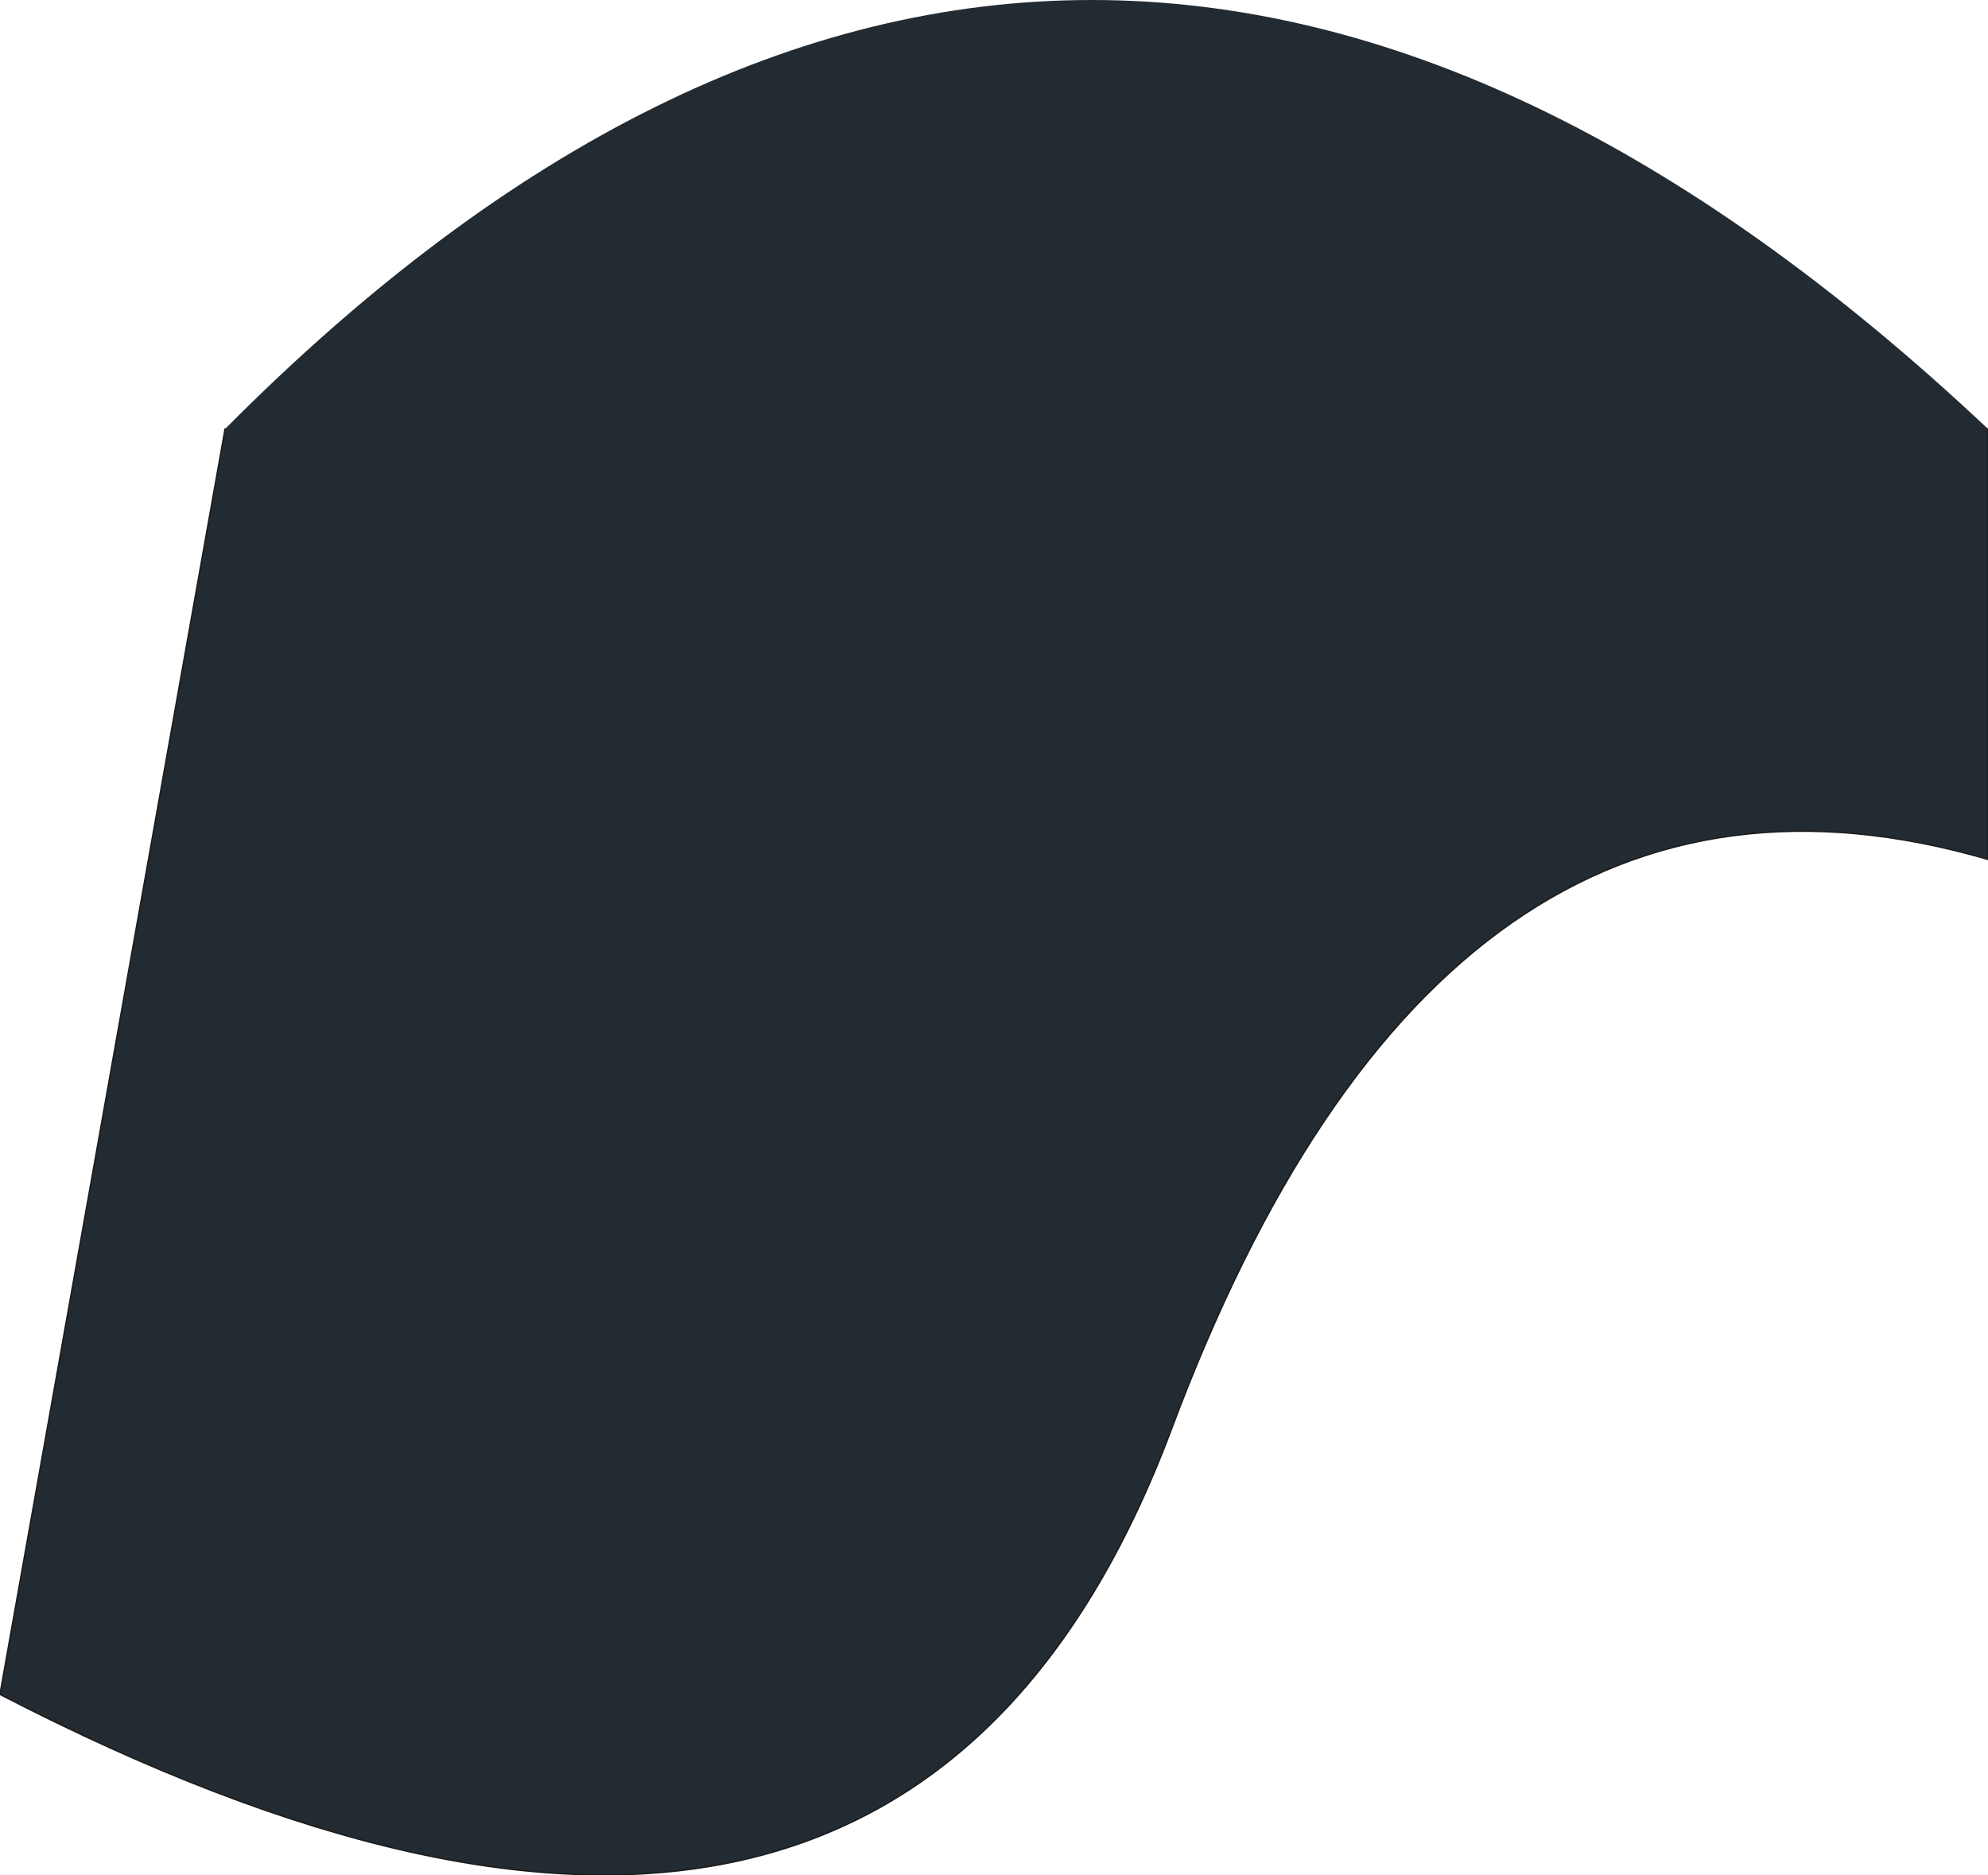 <?xml version="1.0" encoding="UTF-8" standalone="no"?>
<svg xmlns:xlink="http://www.w3.org/1999/xlink" height="61.65px" width="65.35px" xmlns="http://www.w3.org/2000/svg">
  <g transform="matrix(1.0, 0.0, 0.0, 1.0, 34.7, 33.05)">
    <path d="M30.65 -18.95 L30.65 -4.8 Q12.75 -10.0 3.8 13.95 -5.2 37.9 -34.7 22.65 L-27.3 -18.95 Q0.7 -47.15 30.65 -18.95" fill="#232b32" fill-rule="evenodd" stroke="none"/>
    <path d="M-27.3 -18.95 L-34.7 22.65 Q-5.2 37.9 3.8 13.95 12.75 -10.0 30.65 -4.8 L30.65 -18.95" fill="none" stroke="#1d1d1d" stroke-linecap="round" stroke-linejoin="round" stroke-width="0.05"/>
  </g>
</svg>
